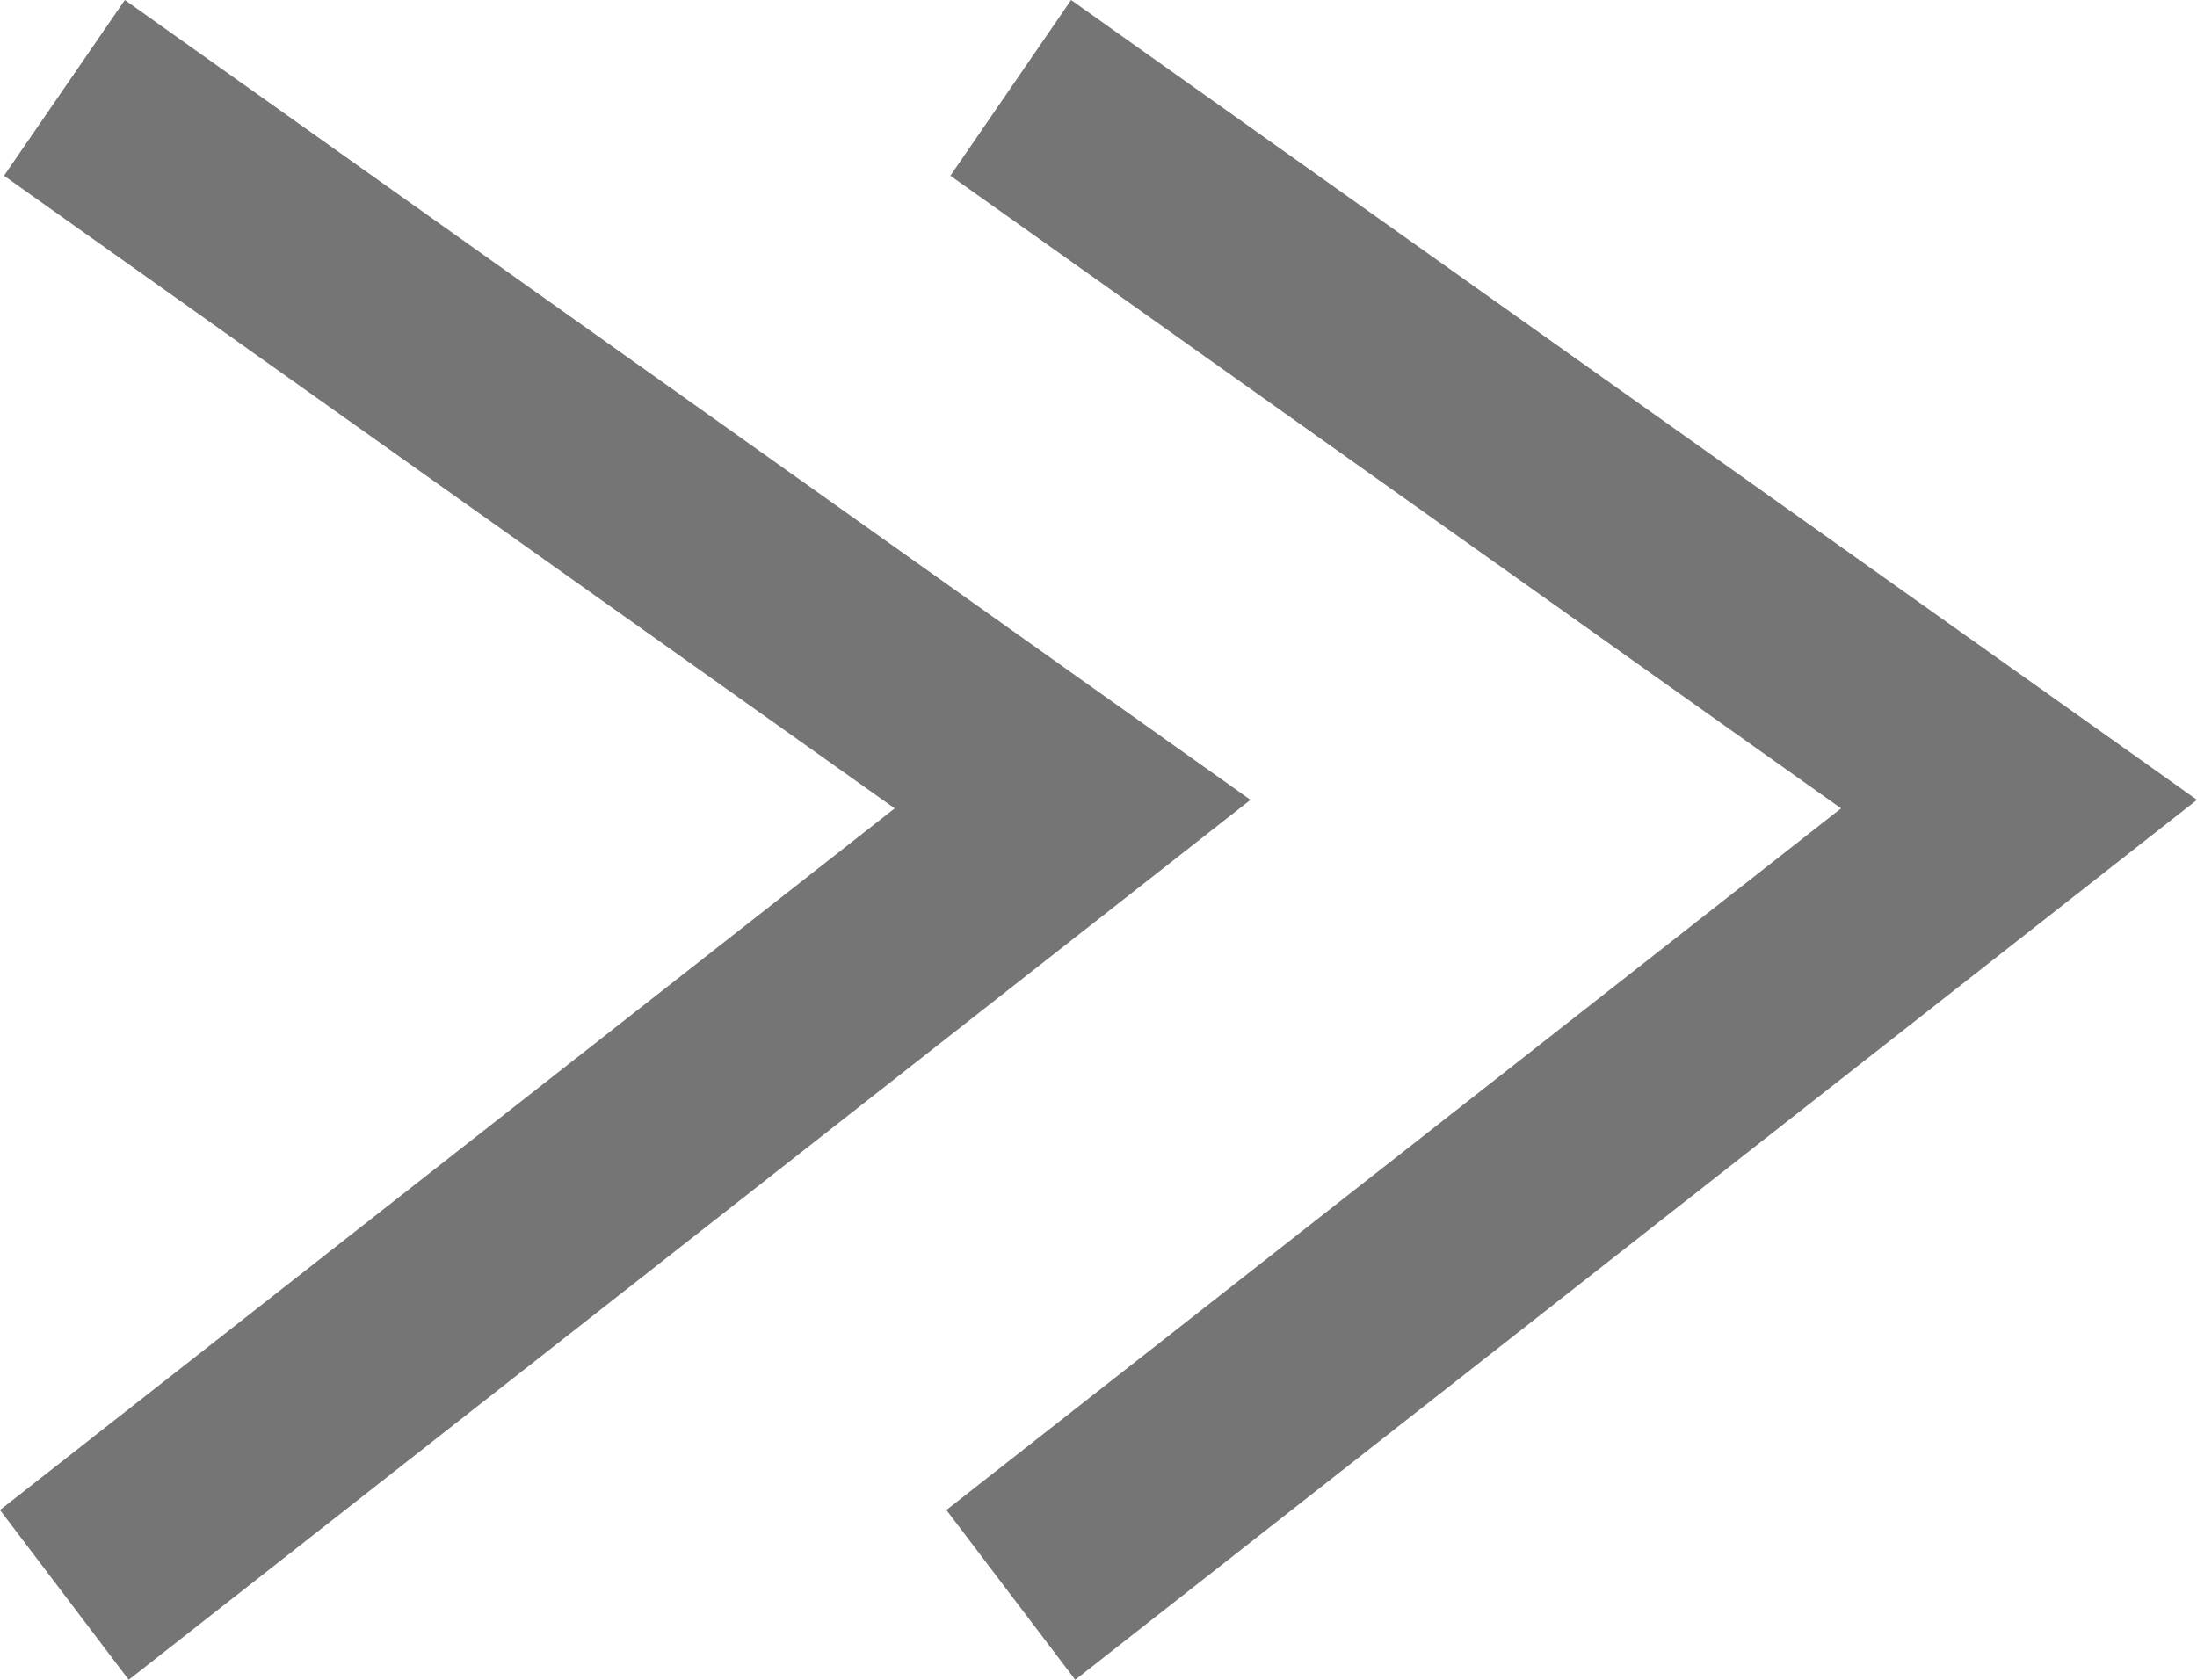 <svg xmlns="http://www.w3.org/2000/svg" width="17" height="13" viewBox="0 0 17 13">
    <g fill="#757575" fill-rule="nonzero">
        <path d="M7.354 1.36l6.892 4.896-6.923 5.43L8.32 13 17 6.19 8.288 0z"/>
        <path d="M.031 1.36l6.892 4.896L0 11.686.996 13l8.68-6.81L.966 0z"/>
    </g>
</svg>
